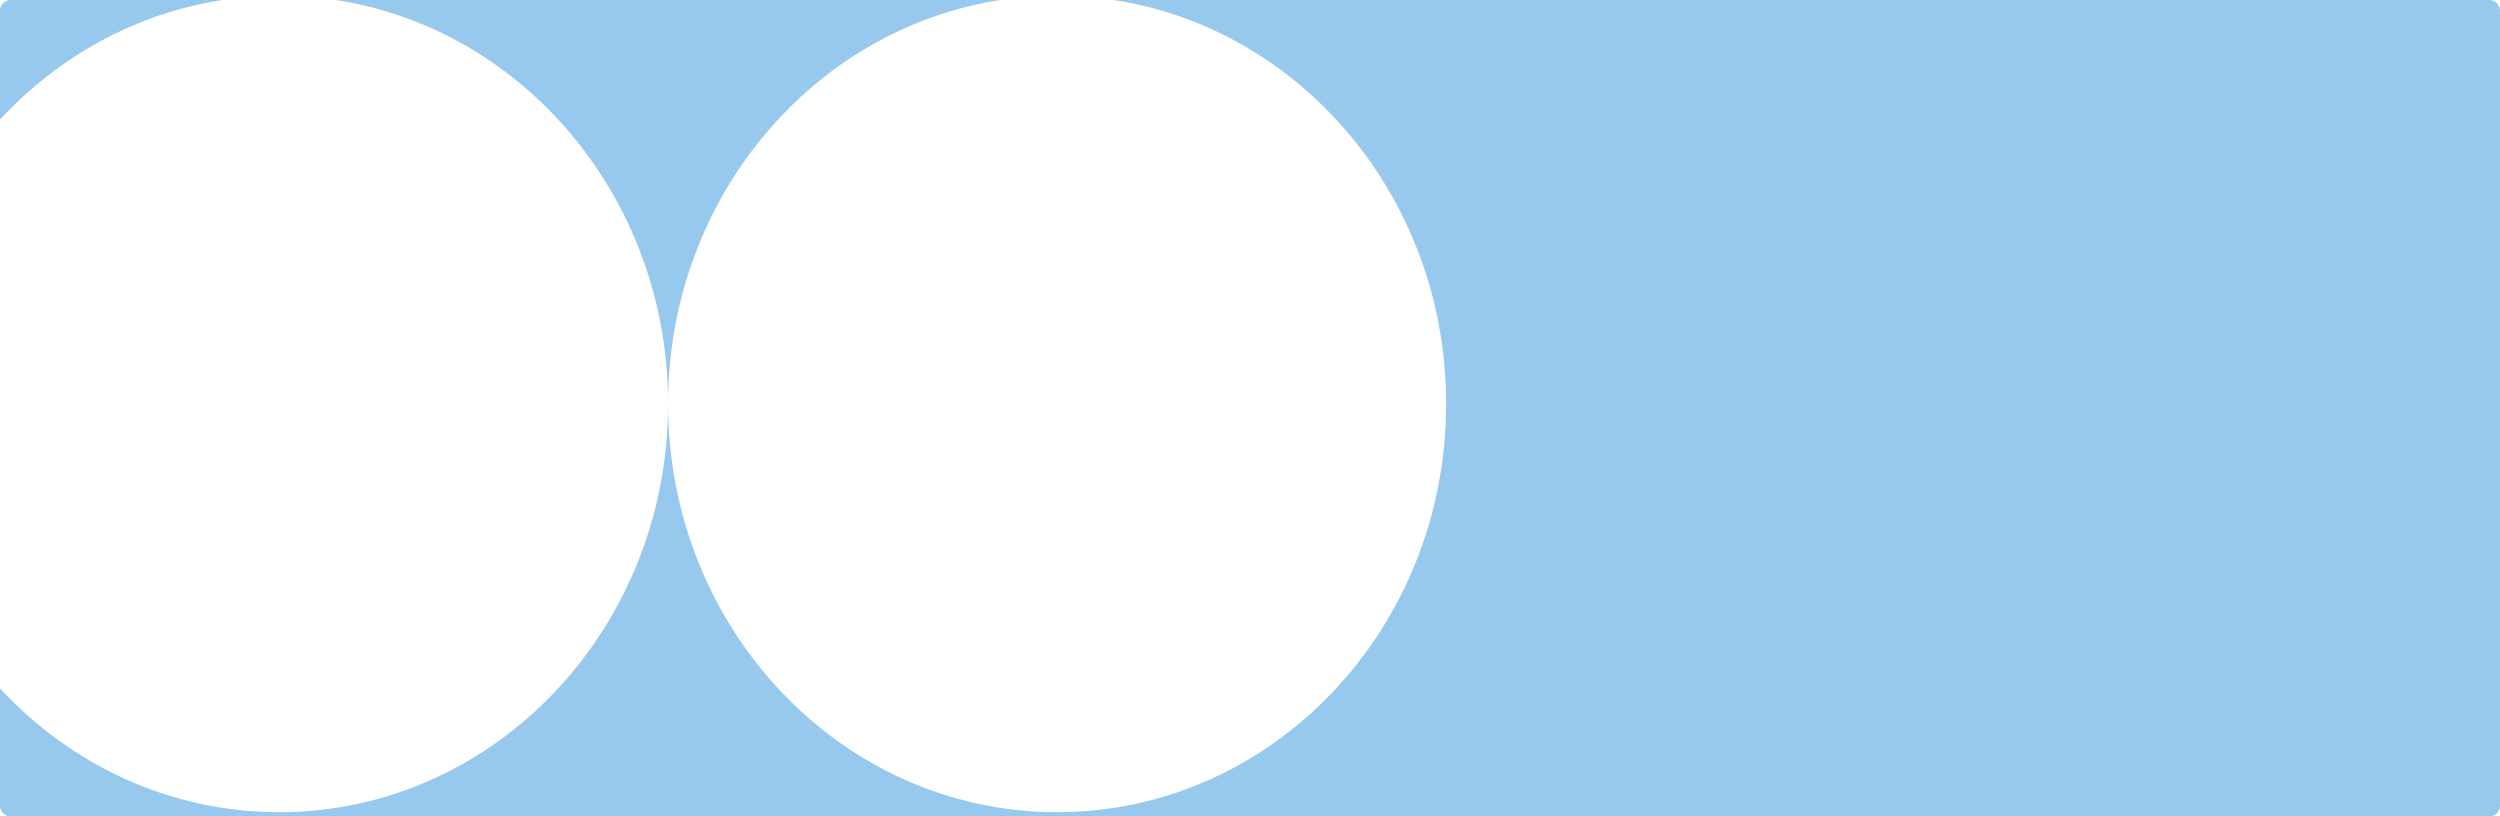 <?xml version="1.0" encoding="UTF-8"?> <svg xmlns="http://www.w3.org/2000/svg" width="940" height="307" viewBox="0 0 940 307" fill="none"> <path fill-rule="evenodd" clip-rule="evenodd" d="M397.474 305.384C478.255 305.384 543.741 236.66 543.741 151.884C543.741 74.701 489.46 10.822 418.774 0H921.923H935.948C938.186 0 940 1.809 940 4.039V7.415V299.585V302.961C940 305.191 938.186 307 935.948 307H921.923H18.077H4.052C1.814 307 0 305.191 0 302.961V299.585V258.814C26.58 287.537 63.774 305.384 104.94 305.384C185.701 305.384 251.174 236.694 251.207 151.948C251.24 236.694 316.713 305.384 397.474 305.384ZM251.207 151.82C251.237 74.666 305.508 10.819 376.174 0H126.239C196.906 10.819 251.177 74.666 251.207 151.82ZM83.64 0C51.029 4.993 21.909 21.279 0 44.955V7.415V4.039C0 1.809 1.814 0 4.052 0H18.077H83.64Z" fill="#97C8EE"></path> </svg> 